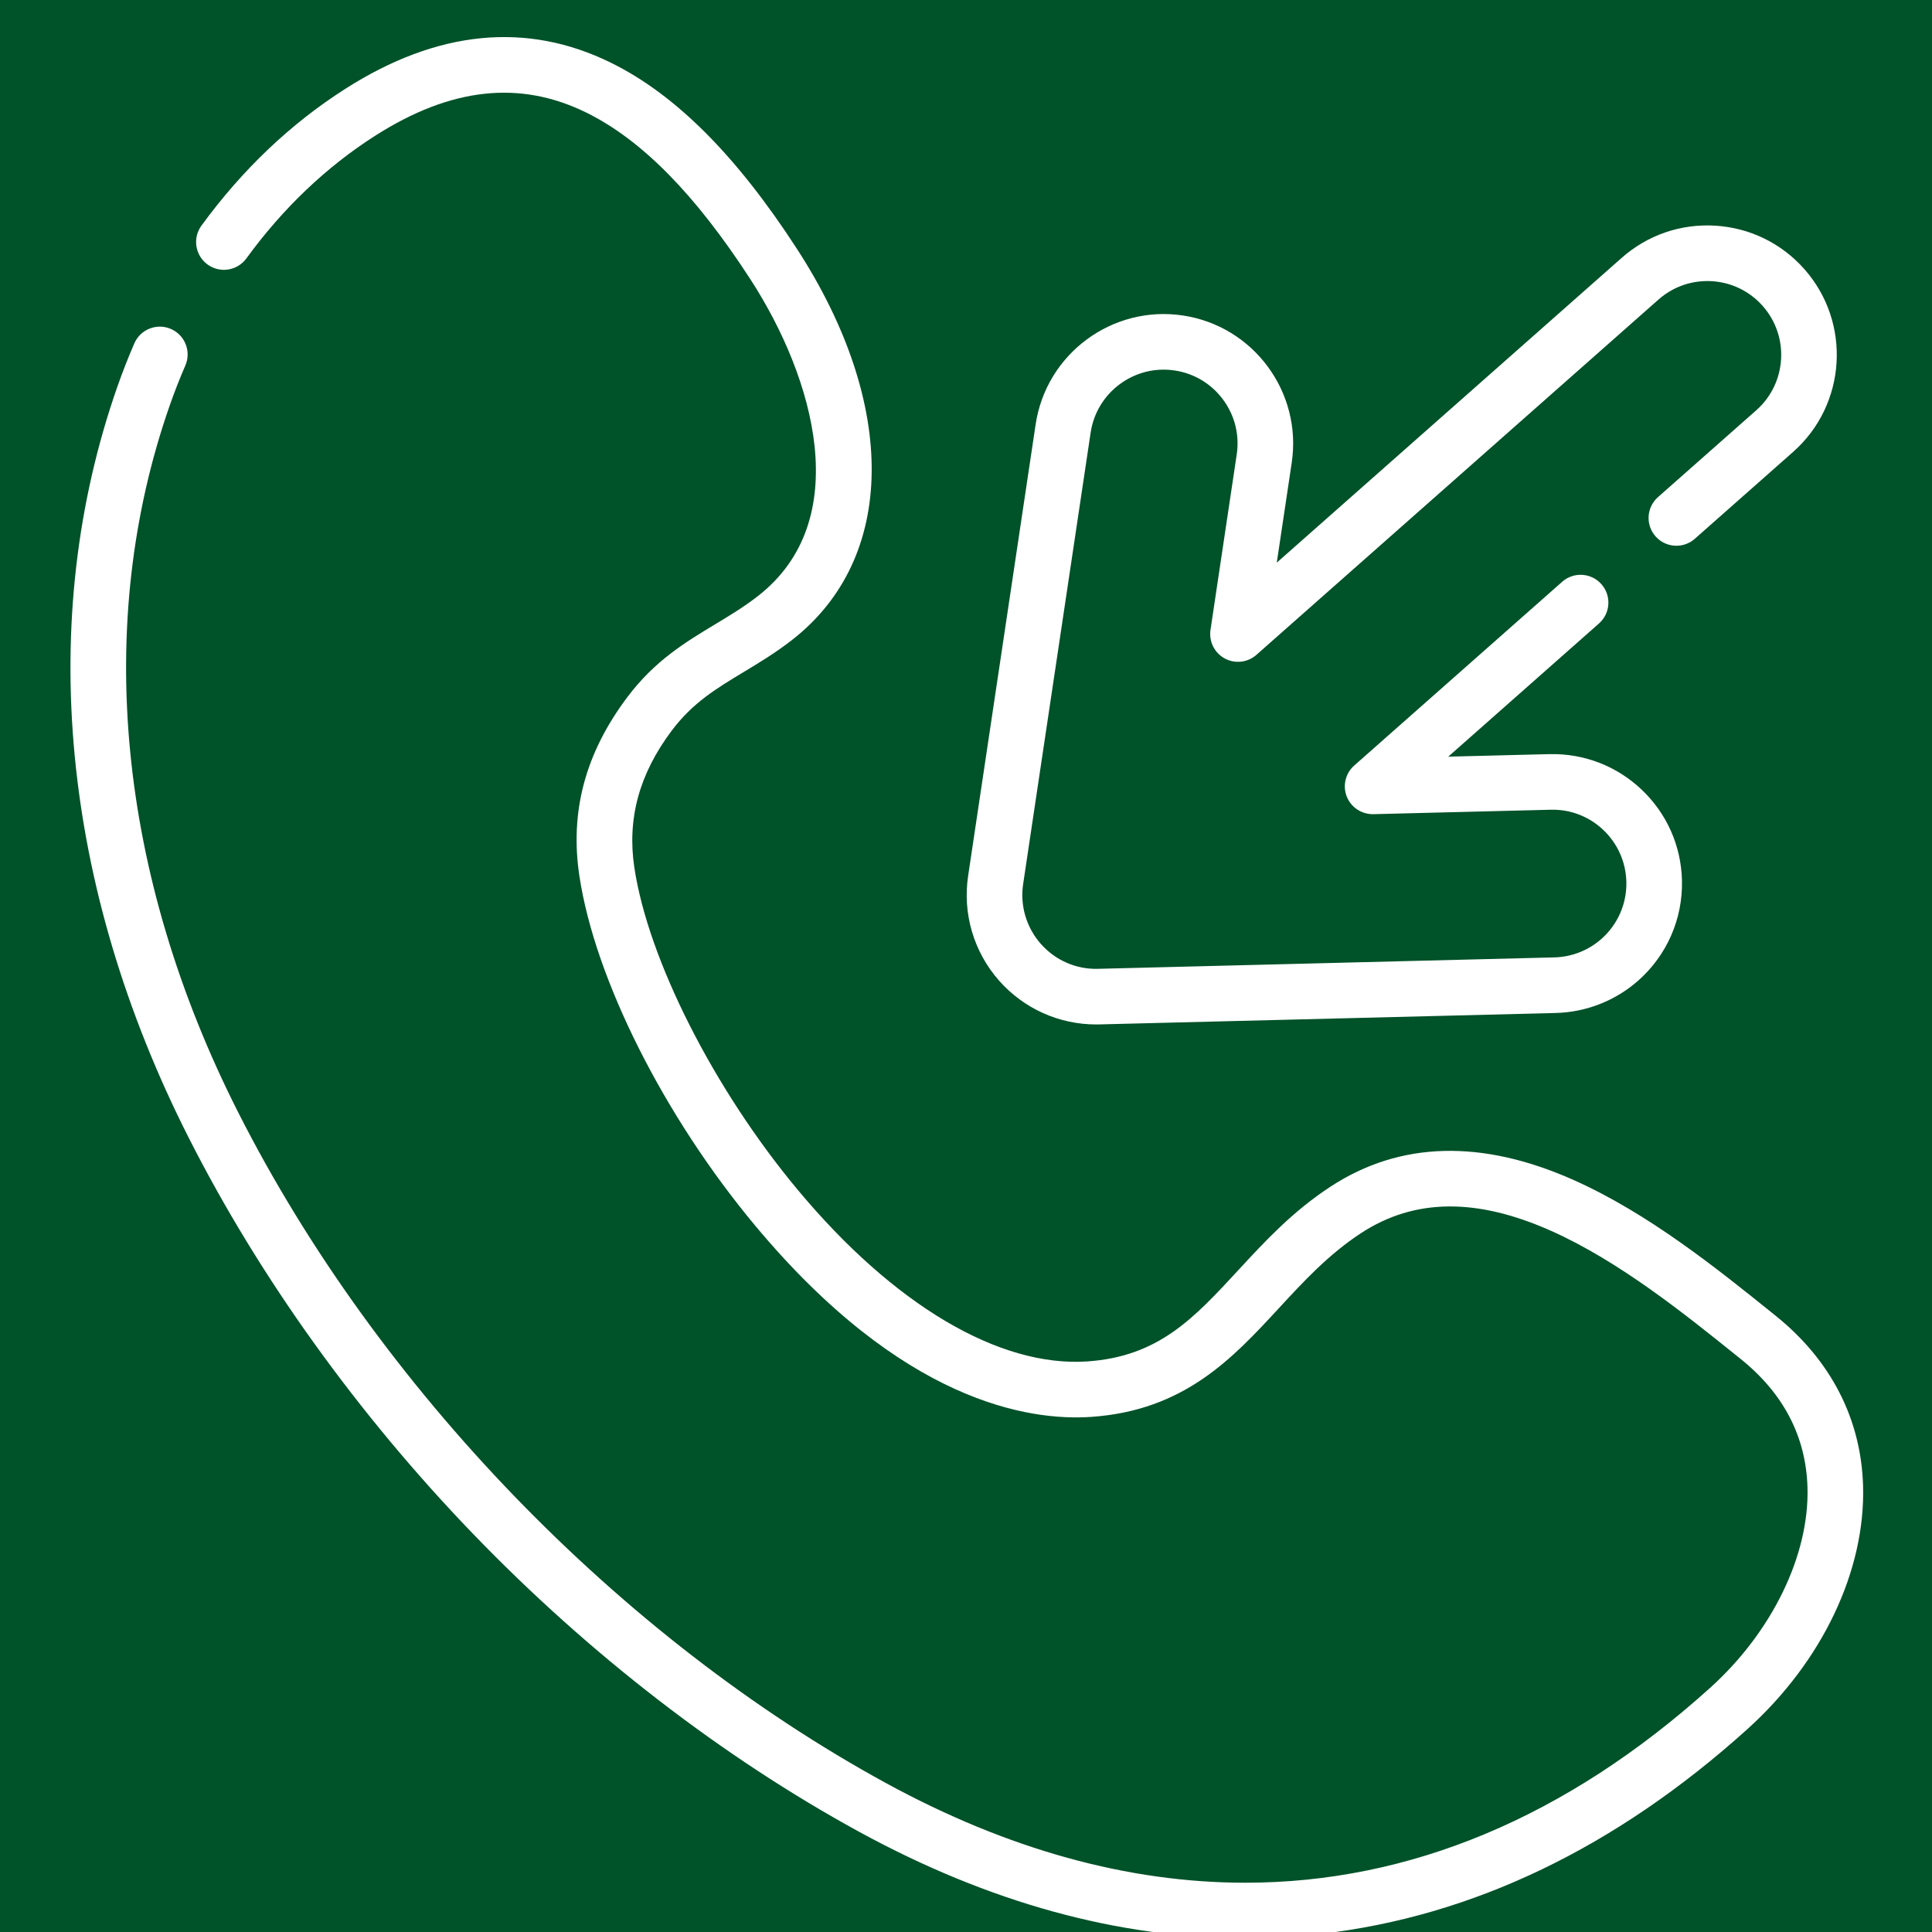 <?xml version="1.0" encoding="UTF-8" standalone="no"?>
<svg xmlns:inkscape="http://www.inkscape.org/namespaces/inkscape" xmlns:sodipodi="http://sodipodi.sourceforge.net/DTD/sodipodi-0.dtd" xmlns="http://www.w3.org/2000/svg" xmlns:svg="http://www.w3.org/2000/svg" id="Capa_1" enable-background="new 0 0 512 512" height="48" viewBox="0 0 64 64" width="48" version="1.1" sodipodi:docname="telefon_weiss.svg" inkscape:version="1.1.2 (0a00cf5339, 2022-02-04)">
  <defs id="defs11779"/>
  <sodipodi:namedview id="namedview11777" pagecolor="#ffffff" bordercolor="#666666" borderopacity="1.0" inkscape:pageshadow="2" inkscape:pageopacity="0.0" inkscape:pagecheckerboard="0" showgrid="false" inkscape:zoom="1.4042969" inkscape:cx="258.49235" inkscape:cy="256" inkscape:window-width="1920" inkscape:window-height="1016" inkscape:window-x="0" inkscape:window-y="27" inkscape:window-maximized="1" inkscape:current-layer="Capa_1"/>
  <rect style="fill:#005229;fill-opacity:1;stroke-width:3.302" id="rect11860" width="64" height="64" x="0" y="0"/>
  <g id="g11774" transform="matrix(0.123,0,0,0.123,0.539,1.228)" style="fill:#ffffff;fill-opacity:1">
    <g id="g11772" style="fill:#ffffff;fill-opacity:1">
      <path d="m 497.38,390.222 c -0.508,-18.018 -8.654,-33.876 -23.557,-45.861 l -0.935,-0.752 c -14.843,-11.939 -33.317,-26.798 -53.399,-35.763 -24.771,-11.059 -46.81,-10.477 -65.5,1.731 -10.268,6.706 -17.708,14.759 -24.902,22.549 -11.985,12.976 -21.452,23.225 -40.603,24.545 -23.759,1.63 -52.18,-15.206 -78.022,-46.208 -22.581,-27.09 -40.262,-61.966 -44.001,-86.784 -1.981,-13.162 1.31,-25.226 10.059,-36.881 5.633,-7.502 11.992,-11.335 19.355,-15.773 4.239,-2.555 8.622,-5.197 13.113,-8.698 28.051,-21.871 28.556,-63.183 1.286,-105.248 C 193.954,31.903 177.573,15.499 160.194,6.932 137.51,-4.251 113.423,-1.894 88.605,13.945 73.863,23.352 60.83,35.748 49.868,50.789 c -2.436,3.342 -1.701,8.026 1.642,10.463 3.343,2.435 8.026,1.701 10.462,-1.642 9.857,-13.524 21.53,-24.64 34.691,-33.04 20.381,-13.006 38.996,-15.037 56.911,-6.205 14.887,7.34 29.324,22.013 44.135,44.861 17.263,26.629 28.164,64.945 2.072,85.288 -3.782,2.949 -7.597,5.248 -11.636,7.683 -7.974,4.805 -16.218,9.776 -23.601,19.607 -11.285,15.032 -15.502,30.767 -12.892,48.104 4.174,27.723 22.744,64.677 47.306,94.143 39.641,47.559 73.745,52.713 90.557,51.561 25.087,-1.729 38.044,-15.758 50.575,-29.325 6.575,-7.118 13.375,-14.479 22.088,-20.171 14.356,-9.373 31.105,-9.566 51.205,-0.595 18.313,8.175 35.948,22.36 50.118,33.758 l 0.936,0.753 c 11.539,9.278 17.585,20.923 17.971,34.611 0.514,18.23 -9.535,38.901 -26.225,53.947 -38.745,34.928 -81.019,52.487 -125.197,52.483 -31.495,-0.002 -63.965,-8.93 -96.784,-26.853 C 162.452,431.038 97.263,363.555 59.822,289.705 27.318,225.597 20.764,157.905 41.365,99.101 c 1.257,-3.586 2.658,-7.167 4.167,-10.641 1.647,-3.794 -0.094,-8.205 -3.888,-9.852 -3.794,-1.647 -8.206,0.094 -9.852,3.888 -1.652,3.806 -3.187,7.726 -4.563,11.653 -21.962,62.691 -15.132,134.547 19.234,202.329 19.057,37.588 45.547,74.478 76.606,106.685 31.233,32.386 67.181,60.121 103.955,80.203 34.868,19.042 69.702,28.635 103.846,28.634 6.886,0 13.751,-0.39 20.575,-1.173 40.774,-4.673 79.386,-23.215 114.767,-55.112 20.16,-18.174 31.812,-42.657 31.168,-65.493 z" id="path11768" style="fill:#ffffff;fill-opacity:1"/>
      <path d="m 290.835,265.921 c 0.292,0 0.586,-0.004 0.878,-0.011 l 122.907,-3.078 c 8.188,-0.207 16.074,-3.303 22.203,-8.719 7.745,-6.842 12.039,-16.688 11.78,-27.011 -0.233,-9.31 -4.078,-17.973 -10.827,-24.393 -6.749,-6.42 -15.62,-9.812 -24.902,-9.592 l -27.216,0.682 40.602,-35.877 c 3.1,-2.738 3.392,-7.471 0.653,-10.57 -2.739,-3.1 -7.473,-3.392 -10.57,-0.653 l -56.009,49.491 c -2.359,2.084 -3.162,5.421 -2.012,8.35 1.152,2.93 4.045,4.805 7.157,4.749 l 47.768,-1.196 c 10.961,-0.305 20.107,8.422 20.381,19.386 0.148,5.889 -2.302,11.505 -6.723,15.412 -3.494,3.087 -7.991,4.852 -12.662,4.969 l -122.906,3.078 c -5.878,0.182 -11.503,-2.299 -15.403,-6.713 -3.899,-4.414 -5.636,-10.286 -4.765,-16.112 L 289.35,106.521 c 1.624,-10.847 11.771,-18.361 22.614,-16.73 5.255,0.785 9.889,3.57 13.048,7.841 3.159,4.27 4.467,9.516 3.681,14.77 l -7.067,47.259 c -0.465,3.114 1.066,6.185 3.831,7.688 2.766,1.504 6.177,1.117 8.534,-0.968 L 442.279,70.694 c 3.981,-3.517 9.095,-5.269 14.398,-4.948 5.303,0.329 10.16,2.701 13.678,6.682 7.262,8.218 6.484,20.813 -1.734,28.076 L 442.144,123.9 c -3.1,2.738 -3.392,7.471 -0.653,10.57 2.738,3.1 7.472,3.392 10.57,0.653 l 26.478,-23.396 c 14.406,-12.732 15.77,-34.81 3.039,-49.216 -6.167,-6.98 -14.682,-11.14 -23.978,-11.714 -9.294,-0.577 -18.258,2.506 -25.238,8.673 l -92.883,82.074 4.027,-26.926 c 2.842,-19.015 -10.314,-36.797 -29.328,-39.64 -19.01,-2.84 -36.795,10.313 -39.642,29.328 L 256.354,225.9 c -1.526,10.211 1.519,20.506 8.356,28.244 6.647,7.515 16.125,11.777 26.125,11.777 z" id="path11770" style="fill:#ffffff;fill-opacity:1"/>
    </g>
  </g>
</svg>
